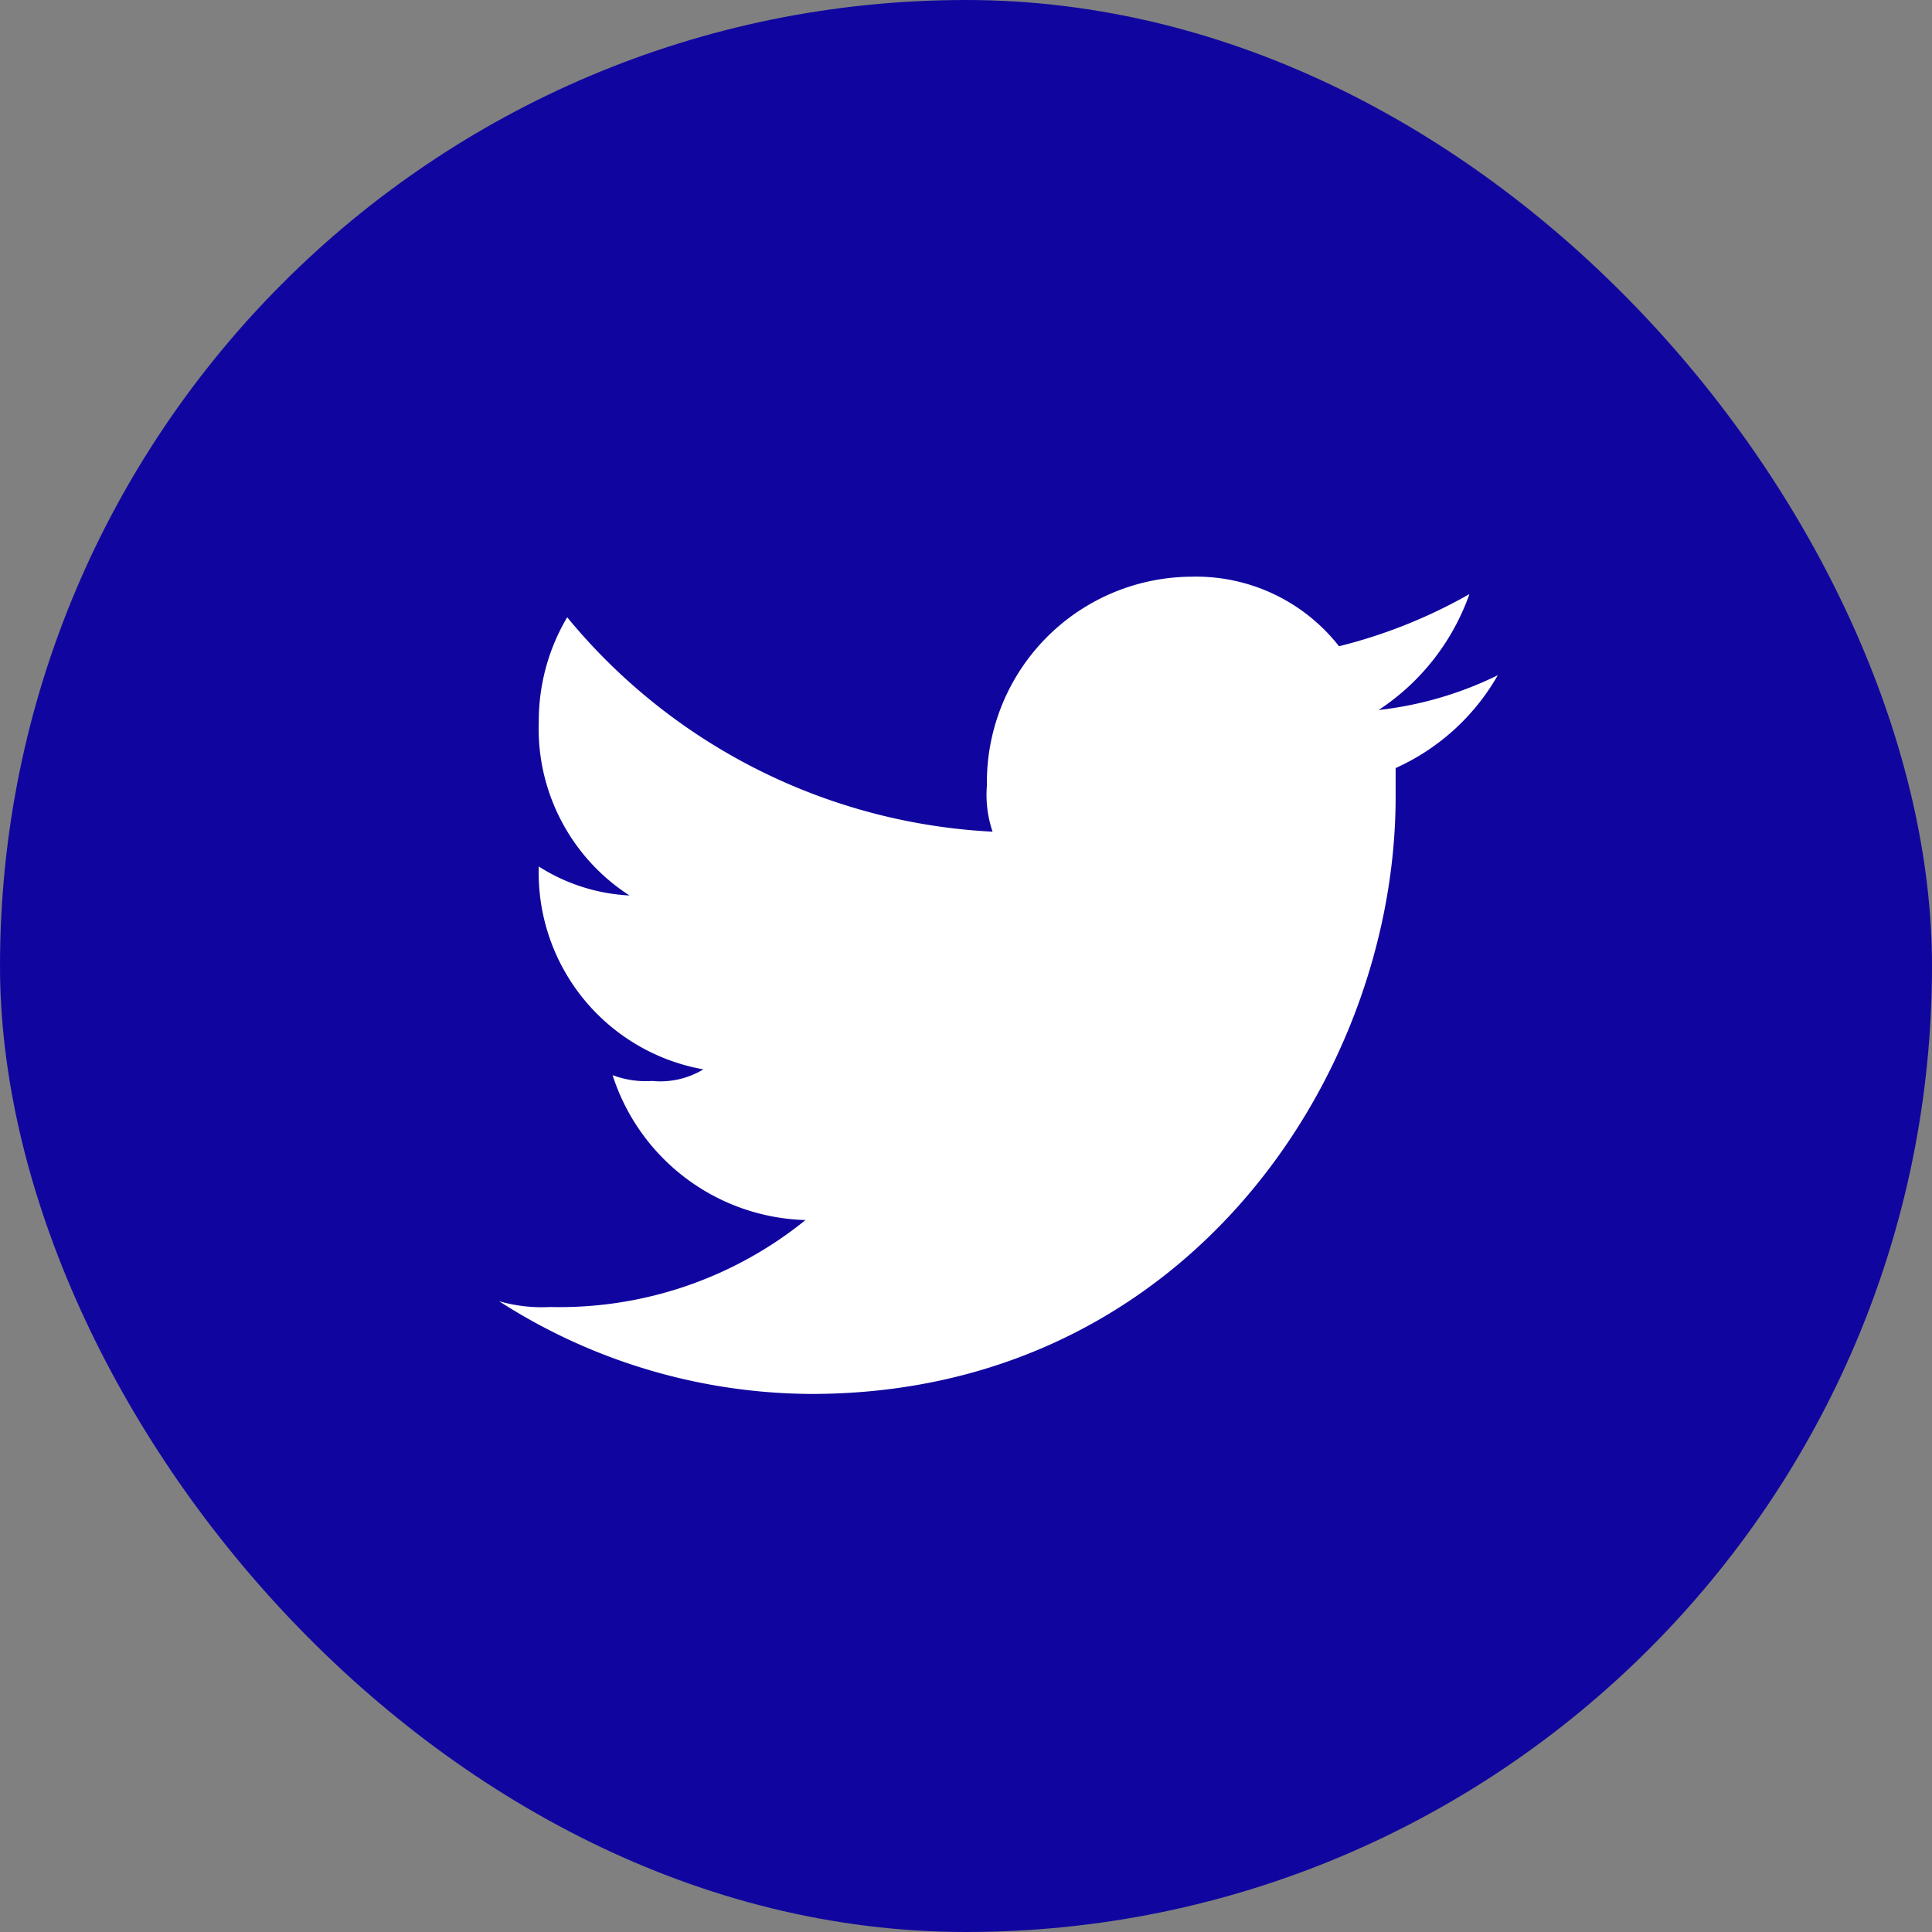 <svg xmlns="http://www.w3.org/2000/svg" width="40" height="40" viewBox="0 0 40 40"><rect x="0" y="0" width="40" height="40" fill="#808080" stroke="none"/>  <g id="Twitter" transform="translate(-0.009)">    <rect id="Rectangle_2" data-name="Rectangle 2" width="40" height="40" rx="20" transform="translate(0.009)" fill="#10069f" />    <path id="tw" d="M20.677,2.04a7.474,7.474,0,0,1-2.467.72A4.774,4.774,0,0,0,20.09.36a10.644,10.644,0,0,1-2.7,1.08A3.757,3.757,0,0,0,14.333,0,4.257,4.257,0,0,0,10.1,4.319a2.385,2.385,0,0,0,.117.96A12.2,12.2,0,0,1,1.41.84,4.21,4.21,0,0,0,.822,3,4.107,4.107,0,0,0,2.7,6.6,3.843,3.843,0,0,1,.822,6h0a4.133,4.133,0,0,0,3.407,4.2,1.716,1.716,0,0,1-1.057.24,1.961,1.961,0,0,1-.822-.12,4.322,4.322,0,0,0,3.994,3,8.09,8.09,0,0,1-5.287,1.8A3.188,3.188,0,0,1,0,15a12.035,12.035,0,0,0,6.462,1.92c7.754,0,12.1-6.6,12.1-12.358v-.6A4.613,4.613,0,0,0,20.677,2.04Z" transform="translate(10.342 11.94)" fill="#fff" />  </g></svg>